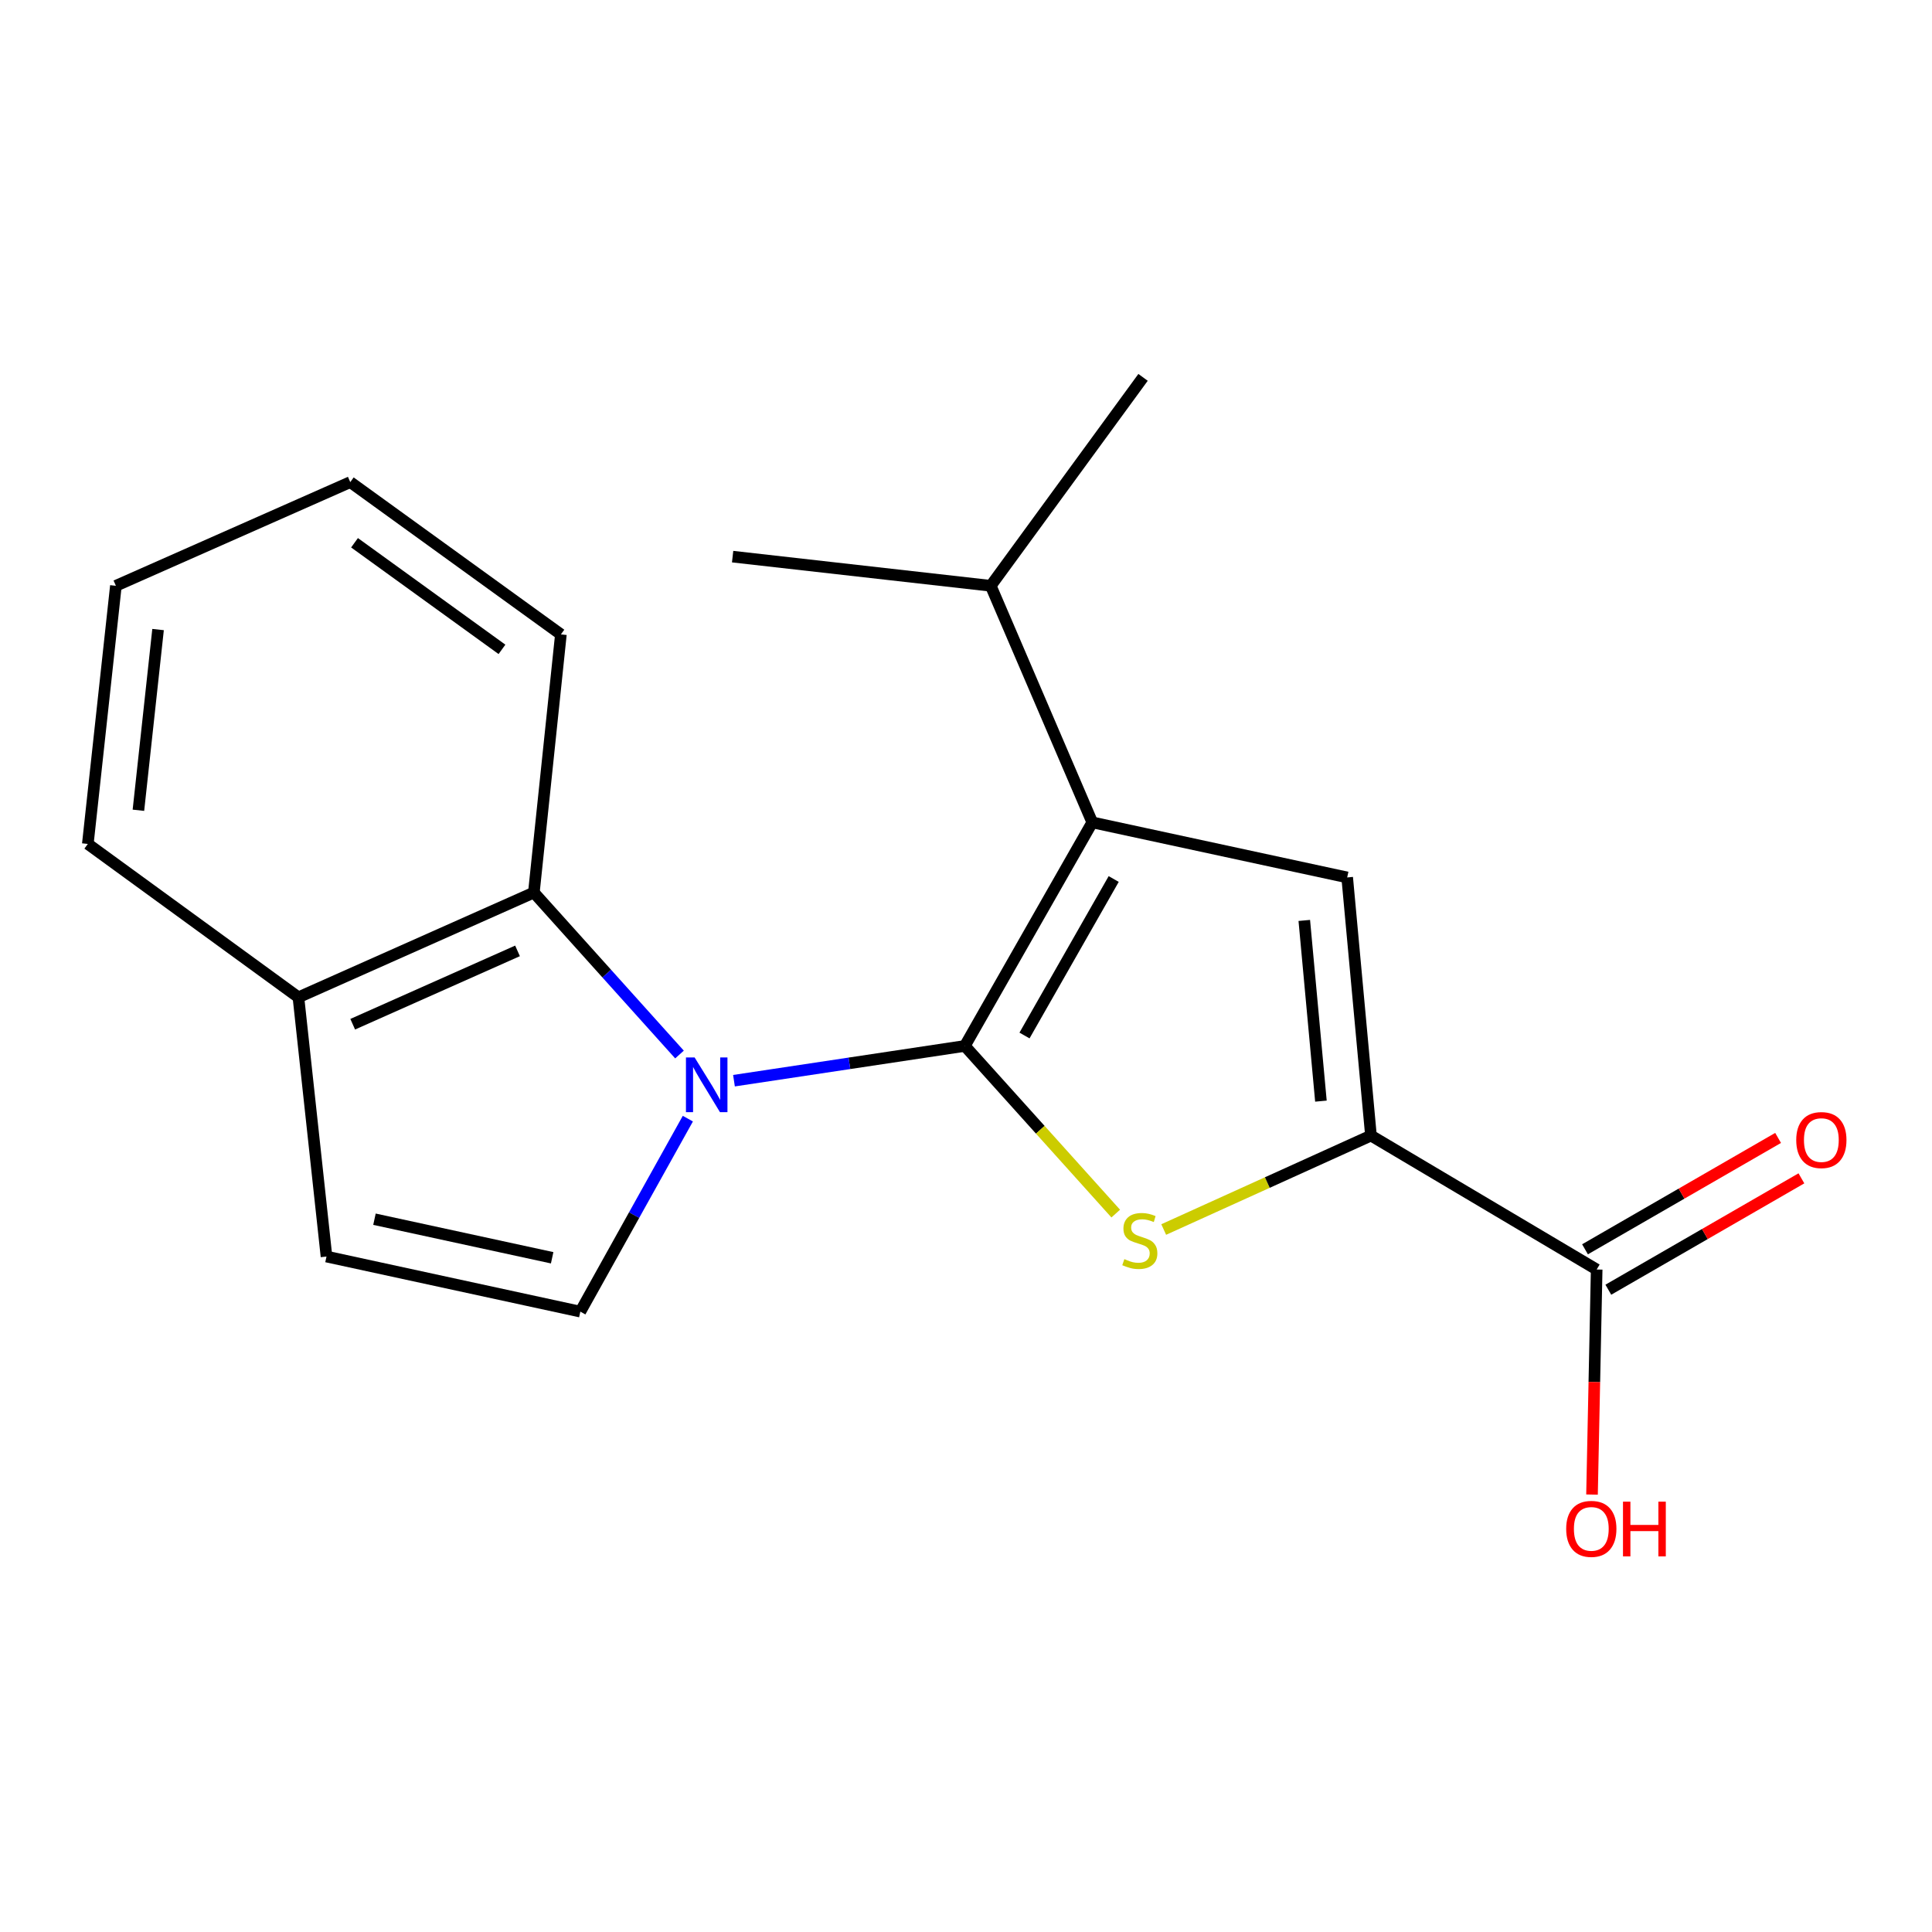 <?xml version='1.0' encoding='iso-8859-1'?>
<svg version='1.1' baseProfile='full'
              xmlns='http://www.w3.org/2000/svg'
                      xmlns:rdkit='http://www.rdkit.org/xml'
                      xmlns:xlink='http://www.w3.org/1999/xlink'
                  xml:space='preserve'
width='1000px' height='1000px' viewBox='0 0 1000 1000'>
<!-- END OF HEADER -->
<rect style='opacity:1.0;fill:#FFFFFF;stroke:none' width='1000' height='1000' x='0' y='0'> </rect>
<path class='bond-0' d='M 499.405,541.377 L 439.656,550.37' style='fill:none;fill-rule:evenodd;stroke:#000000;stroke-width:6px;stroke-linecap:butt;stroke-linejoin:miter;stroke-opacity:1' />
<path class='bond-0' d='M 439.656,550.37 L 379.907,559.364' style='fill:none;fill-rule:evenodd;stroke:#0000FF;stroke-width:6px;stroke-linecap:butt;stroke-linejoin:miter;stroke-opacity:1' />
<path class='bond-1' d='M 499.405,541.377 L 538.454,584.765' style='fill:none;fill-rule:evenodd;stroke:#000000;stroke-width:6px;stroke-linecap:butt;stroke-linejoin:miter;stroke-opacity:1' />
<path class='bond-1' d='M 538.454,584.765 L 577.502,628.152' style='fill:none;fill-rule:evenodd;stroke:#CCCC00;stroke-width:6px;stroke-linecap:butt;stroke-linejoin:miter;stroke-opacity:1' />
<path class='bond-2' d='M 499.405,541.377 L 565.361,425.659' style='fill:none;fill-rule:evenodd;stroke:#000000;stroke-width:6px;stroke-linecap:butt;stroke-linejoin:miter;stroke-opacity:1' />
<path class='bond-2' d='M 530.279,535.978 L 576.449,454.975' style='fill:none;fill-rule:evenodd;stroke:#000000;stroke-width:6px;stroke-linecap:butt;stroke-linejoin:miter;stroke-opacity:1' />
<path class='bond-5' d='M 356.029,579.008 L 328.206,628.953' style='fill:none;fill-rule:evenodd;stroke:#0000FF;stroke-width:6px;stroke-linecap:butt;stroke-linejoin:miter;stroke-opacity:1' />
<path class='bond-5' d='M 328.206,628.953 L 300.383,678.897' style='fill:none;fill-rule:evenodd;stroke:#000000;stroke-width:6px;stroke-linecap:butt;stroke-linejoin:miter;stroke-opacity:1' />
<path class='bond-6' d='M 351.704,545.821 L 314.015,503.899' style='fill:none;fill-rule:evenodd;stroke:#0000FF;stroke-width:6px;stroke-linecap:butt;stroke-linejoin:miter;stroke-opacity:1' />
<path class='bond-6' d='M 314.015,503.899 L 276.327,461.978' style='fill:none;fill-rule:evenodd;stroke:#000000;stroke-width:6px;stroke-linecap:butt;stroke-linejoin:miter;stroke-opacity:1' />
<path class='bond-3' d='M 602.331,636.397 L 655.967,612.084' style='fill:none;fill-rule:evenodd;stroke:#CCCC00;stroke-width:6px;stroke-linecap:butt;stroke-linejoin:miter;stroke-opacity:1' />
<path class='bond-3' d='M 655.967,612.084 L 709.603,587.772' style='fill:none;fill-rule:evenodd;stroke:#000000;stroke-width:6px;stroke-linecap:butt;stroke-linejoin:miter;stroke-opacity:1' />
<path class='bond-4' d='M 565.361,425.659 L 697.3,454.156' style='fill:none;fill-rule:evenodd;stroke:#000000;stroke-width:6px;stroke-linecap:butt;stroke-linejoin:miter;stroke-opacity:1' />
<path class='bond-11' d='M 565.361,425.659 L 512.808,303.206' style='fill:none;fill-rule:evenodd;stroke:#000000;stroke-width:6px;stroke-linecap:butt;stroke-linejoin:miter;stroke-opacity:1' />
<path class='bond-7' d='M 709.603,587.772 L 826.434,657.095' style='fill:none;fill-rule:evenodd;stroke:#000000;stroke-width:6px;stroke-linecap:butt;stroke-linejoin:miter;stroke-opacity:1' />
<path class='bond-19' d='M 709.603,587.772 L 697.3,454.156' style='fill:none;fill-rule:evenodd;stroke:#000000;stroke-width:6px;stroke-linecap:butt;stroke-linejoin:miter;stroke-opacity:1' />
<path class='bond-19' d='M 683.709,569.944 L 675.097,476.413' style='fill:none;fill-rule:evenodd;stroke:#000000;stroke-width:6px;stroke-linecap:butt;stroke-linejoin:miter;stroke-opacity:1' />
<path class='bond-8' d='M 300.383,678.897 L 168.995,650.387' style='fill:none;fill-rule:evenodd;stroke:#000000;stroke-width:6px;stroke-linecap:butt;stroke-linejoin:miter;stroke-opacity:1' />
<path class='bond-8' d='M 285.796,651.02 L 193.824,631.063' style='fill:none;fill-rule:evenodd;stroke:#000000;stroke-width:6px;stroke-linecap:butt;stroke-linejoin:miter;stroke-opacity:1' />
<path class='bond-9' d='M 276.327,461.978 L 154.464,516.208' style='fill:none;fill-rule:evenodd;stroke:#000000;stroke-width:6px;stroke-linecap:butt;stroke-linejoin:miter;stroke-opacity:1' />
<path class='bond-9' d='M 267.866,492.176 L 182.562,530.137' style='fill:none;fill-rule:evenodd;stroke:#000000;stroke-width:6px;stroke-linecap:butt;stroke-linejoin:miter;stroke-opacity:1' />
<path class='bond-13' d='M 276.327,461.978 L 290.321,328.362' style='fill:none;fill-rule:evenodd;stroke:#000000;stroke-width:6px;stroke-linecap:butt;stroke-linejoin:miter;stroke-opacity:1' />
<path class='bond-10' d='M 832.468,667.555 L 882.437,638.731' style='fill:none;fill-rule:evenodd;stroke:#000000;stroke-width:6px;stroke-linecap:butt;stroke-linejoin:miter;stroke-opacity:1' />
<path class='bond-10' d='M 882.437,638.731 L 932.406,609.907' style='fill:none;fill-rule:evenodd;stroke:#FF0000;stroke-width:6px;stroke-linecap:butt;stroke-linejoin:miter;stroke-opacity:1' />
<path class='bond-10' d='M 820.401,646.636 L 870.37,617.812' style='fill:none;fill-rule:evenodd;stroke:#000000;stroke-width:6px;stroke-linecap:butt;stroke-linejoin:miter;stroke-opacity:1' />
<path class='bond-10' d='M 870.37,617.812 L 920.339,588.988' style='fill:none;fill-rule:evenodd;stroke:#FF0000;stroke-width:6px;stroke-linecap:butt;stroke-linejoin:miter;stroke-opacity:1' />
<path class='bond-12' d='M 826.434,657.095 L 825.229,715.341' style='fill:none;fill-rule:evenodd;stroke:#000000;stroke-width:6px;stroke-linecap:butt;stroke-linejoin:miter;stroke-opacity:1' />
<path class='bond-12' d='M 825.229,715.341 L 824.023,773.586' style='fill:none;fill-rule:evenodd;stroke:#FF0000;stroke-width:6px;stroke-linecap:butt;stroke-linejoin:miter;stroke-opacity:1' />
<path class='bond-20' d='M 168.995,650.387 L 154.464,516.208' style='fill:none;fill-rule:evenodd;stroke:#000000;stroke-width:6px;stroke-linecap:butt;stroke-linejoin:miter;stroke-opacity:1' />
<path class='bond-14' d='M 154.464,516.208 L 45.455,436.822' style='fill:none;fill-rule:evenodd;stroke:#000000;stroke-width:6px;stroke-linecap:butt;stroke-linejoin:miter;stroke-opacity:1' />
<path class='bond-15' d='M 512.808,303.206 L 591.644,195.323' style='fill:none;fill-rule:evenodd;stroke:#000000;stroke-width:6px;stroke-linecap:butt;stroke-linejoin:miter;stroke-opacity:1' />
<path class='bond-16' d='M 512.808,303.206 L 379.206,288.112' style='fill:none;fill-rule:evenodd;stroke:#000000;stroke-width:6px;stroke-linecap:butt;stroke-linejoin:miter;stroke-opacity:1' />
<path class='bond-17' d='M 290.321,328.362 L 181.298,249.539' style='fill:none;fill-rule:evenodd;stroke:#000000;stroke-width:6px;stroke-linecap:butt;stroke-linejoin:miter;stroke-opacity:1' />
<path class='bond-17' d='M 259.818,336.109 L 183.502,280.933' style='fill:none;fill-rule:evenodd;stroke:#000000;stroke-width:6px;stroke-linecap:butt;stroke-linejoin:miter;stroke-opacity:1' />
<path class='bond-21' d='M 45.455,436.822 L 59.985,303.206' style='fill:none;fill-rule:evenodd;stroke:#000000;stroke-width:6px;stroke-linecap:butt;stroke-linejoin:miter;stroke-opacity:1' />
<path class='bond-21' d='M 71.642,419.39 L 81.814,325.859' style='fill:none;fill-rule:evenodd;stroke:#000000;stroke-width:6px;stroke-linecap:butt;stroke-linejoin:miter;stroke-opacity:1' />
<path class='bond-18' d='M 181.298,249.539 L 59.985,303.206' style='fill:none;fill-rule:evenodd;stroke:#000000;stroke-width:6px;stroke-linecap:butt;stroke-linejoin:miter;stroke-opacity:1' />
<path  class='atom-1' d='M 359.529 547.329
L 368.809 562.329
Q 369.729 563.809, 371.209 566.489
Q 372.689 569.169, 372.769 569.329
L 372.769 547.329
L 376.529 547.329
L 376.529 575.649
L 372.649 575.649
L 362.689 559.249
Q 361.529 557.329, 360.289 555.129
Q 359.089 552.929, 358.729 552.249
L 358.729 575.649
L 355.049 575.649
L 355.049 547.329
L 359.529 547.329
' fill='#0000FF'/>
<path  class='atom-2' d='M 581.967 651.722
Q 582.287 651.842, 583.607 652.402
Q 584.927 652.962, 586.367 653.322
Q 587.847 653.642, 589.287 653.642
Q 591.967 653.642, 593.527 652.362
Q 595.087 651.042, 595.087 648.762
Q 595.087 647.202, 594.287 646.242
Q 593.527 645.282, 592.327 644.762
Q 591.127 644.242, 589.127 643.642
Q 586.607 642.882, 585.087 642.162
Q 583.607 641.442, 582.527 639.922
Q 581.487 638.402, 581.487 635.842
Q 581.487 632.282, 583.887 630.082
Q 586.327 627.882, 591.127 627.882
Q 594.407 627.882, 598.127 629.442
L 597.207 632.522
Q 593.807 631.122, 591.247 631.122
Q 588.487 631.122, 586.967 632.282
Q 585.447 633.402, 585.487 635.362
Q 585.487 636.882, 586.247 637.802
Q 587.047 638.722, 588.167 639.242
Q 589.327 639.762, 591.247 640.362
Q 593.807 641.162, 595.327 641.962
Q 596.847 642.762, 597.927 644.402
Q 599.047 646.002, 599.047 648.762
Q 599.047 652.682, 596.407 654.802
Q 593.807 656.882, 589.447 656.882
Q 586.927 656.882, 585.007 656.322
Q 583.127 655.802, 580.887 654.882
L 581.967 651.722
' fill='#CCCC00'/>
<path  class='atom-11' d='M 929.729 590.092
Q 929.729 583.292, 933.089 579.492
Q 936.449 575.692, 942.729 575.692
Q 949.009 575.692, 952.369 579.492
Q 955.729 583.292, 955.729 590.092
Q 955.729 596.972, 952.329 600.892
Q 948.929 604.772, 942.729 604.772
Q 936.489 604.772, 933.089 600.892
Q 929.729 597.012, 929.729 590.092
M 942.729 601.572
Q 947.049 601.572, 949.369 598.692
Q 951.729 595.772, 951.729 590.092
Q 951.729 584.532, 949.369 581.732
Q 947.049 578.892, 942.729 578.892
Q 938.409 578.892, 936.049 581.692
Q 933.729 584.492, 933.729 590.092
Q 933.729 595.812, 936.049 598.692
Q 938.409 601.572, 942.729 601.572
' fill='#FF0000'/>
<path  class='atom-13' d='M 810.657 791.341
Q 810.657 784.541, 814.017 780.741
Q 817.377 776.941, 823.657 776.941
Q 829.937 776.941, 833.297 780.741
Q 836.657 784.541, 836.657 791.341
Q 836.657 798.221, 833.257 802.141
Q 829.857 806.021, 823.657 806.021
Q 817.417 806.021, 814.017 802.141
Q 810.657 798.261, 810.657 791.341
M 823.657 802.821
Q 827.977 802.821, 830.297 799.941
Q 832.657 797.021, 832.657 791.341
Q 832.657 785.781, 830.297 782.981
Q 827.977 780.141, 823.657 780.141
Q 819.337 780.141, 816.977 782.941
Q 814.657 785.741, 814.657 791.341
Q 814.657 797.061, 816.977 799.941
Q 819.337 802.821, 823.657 802.821
' fill='#FF0000'/>
<path  class='atom-13' d='M 840.057 777.261
L 843.897 777.261
L 843.897 789.301
L 858.377 789.301
L 858.377 777.261
L 862.217 777.261
L 862.217 805.581
L 858.377 805.581
L 858.377 792.501
L 843.897 792.501
L 843.897 805.581
L 840.057 805.581
L 840.057 777.261
' fill='#FF0000'/>
</svg>
